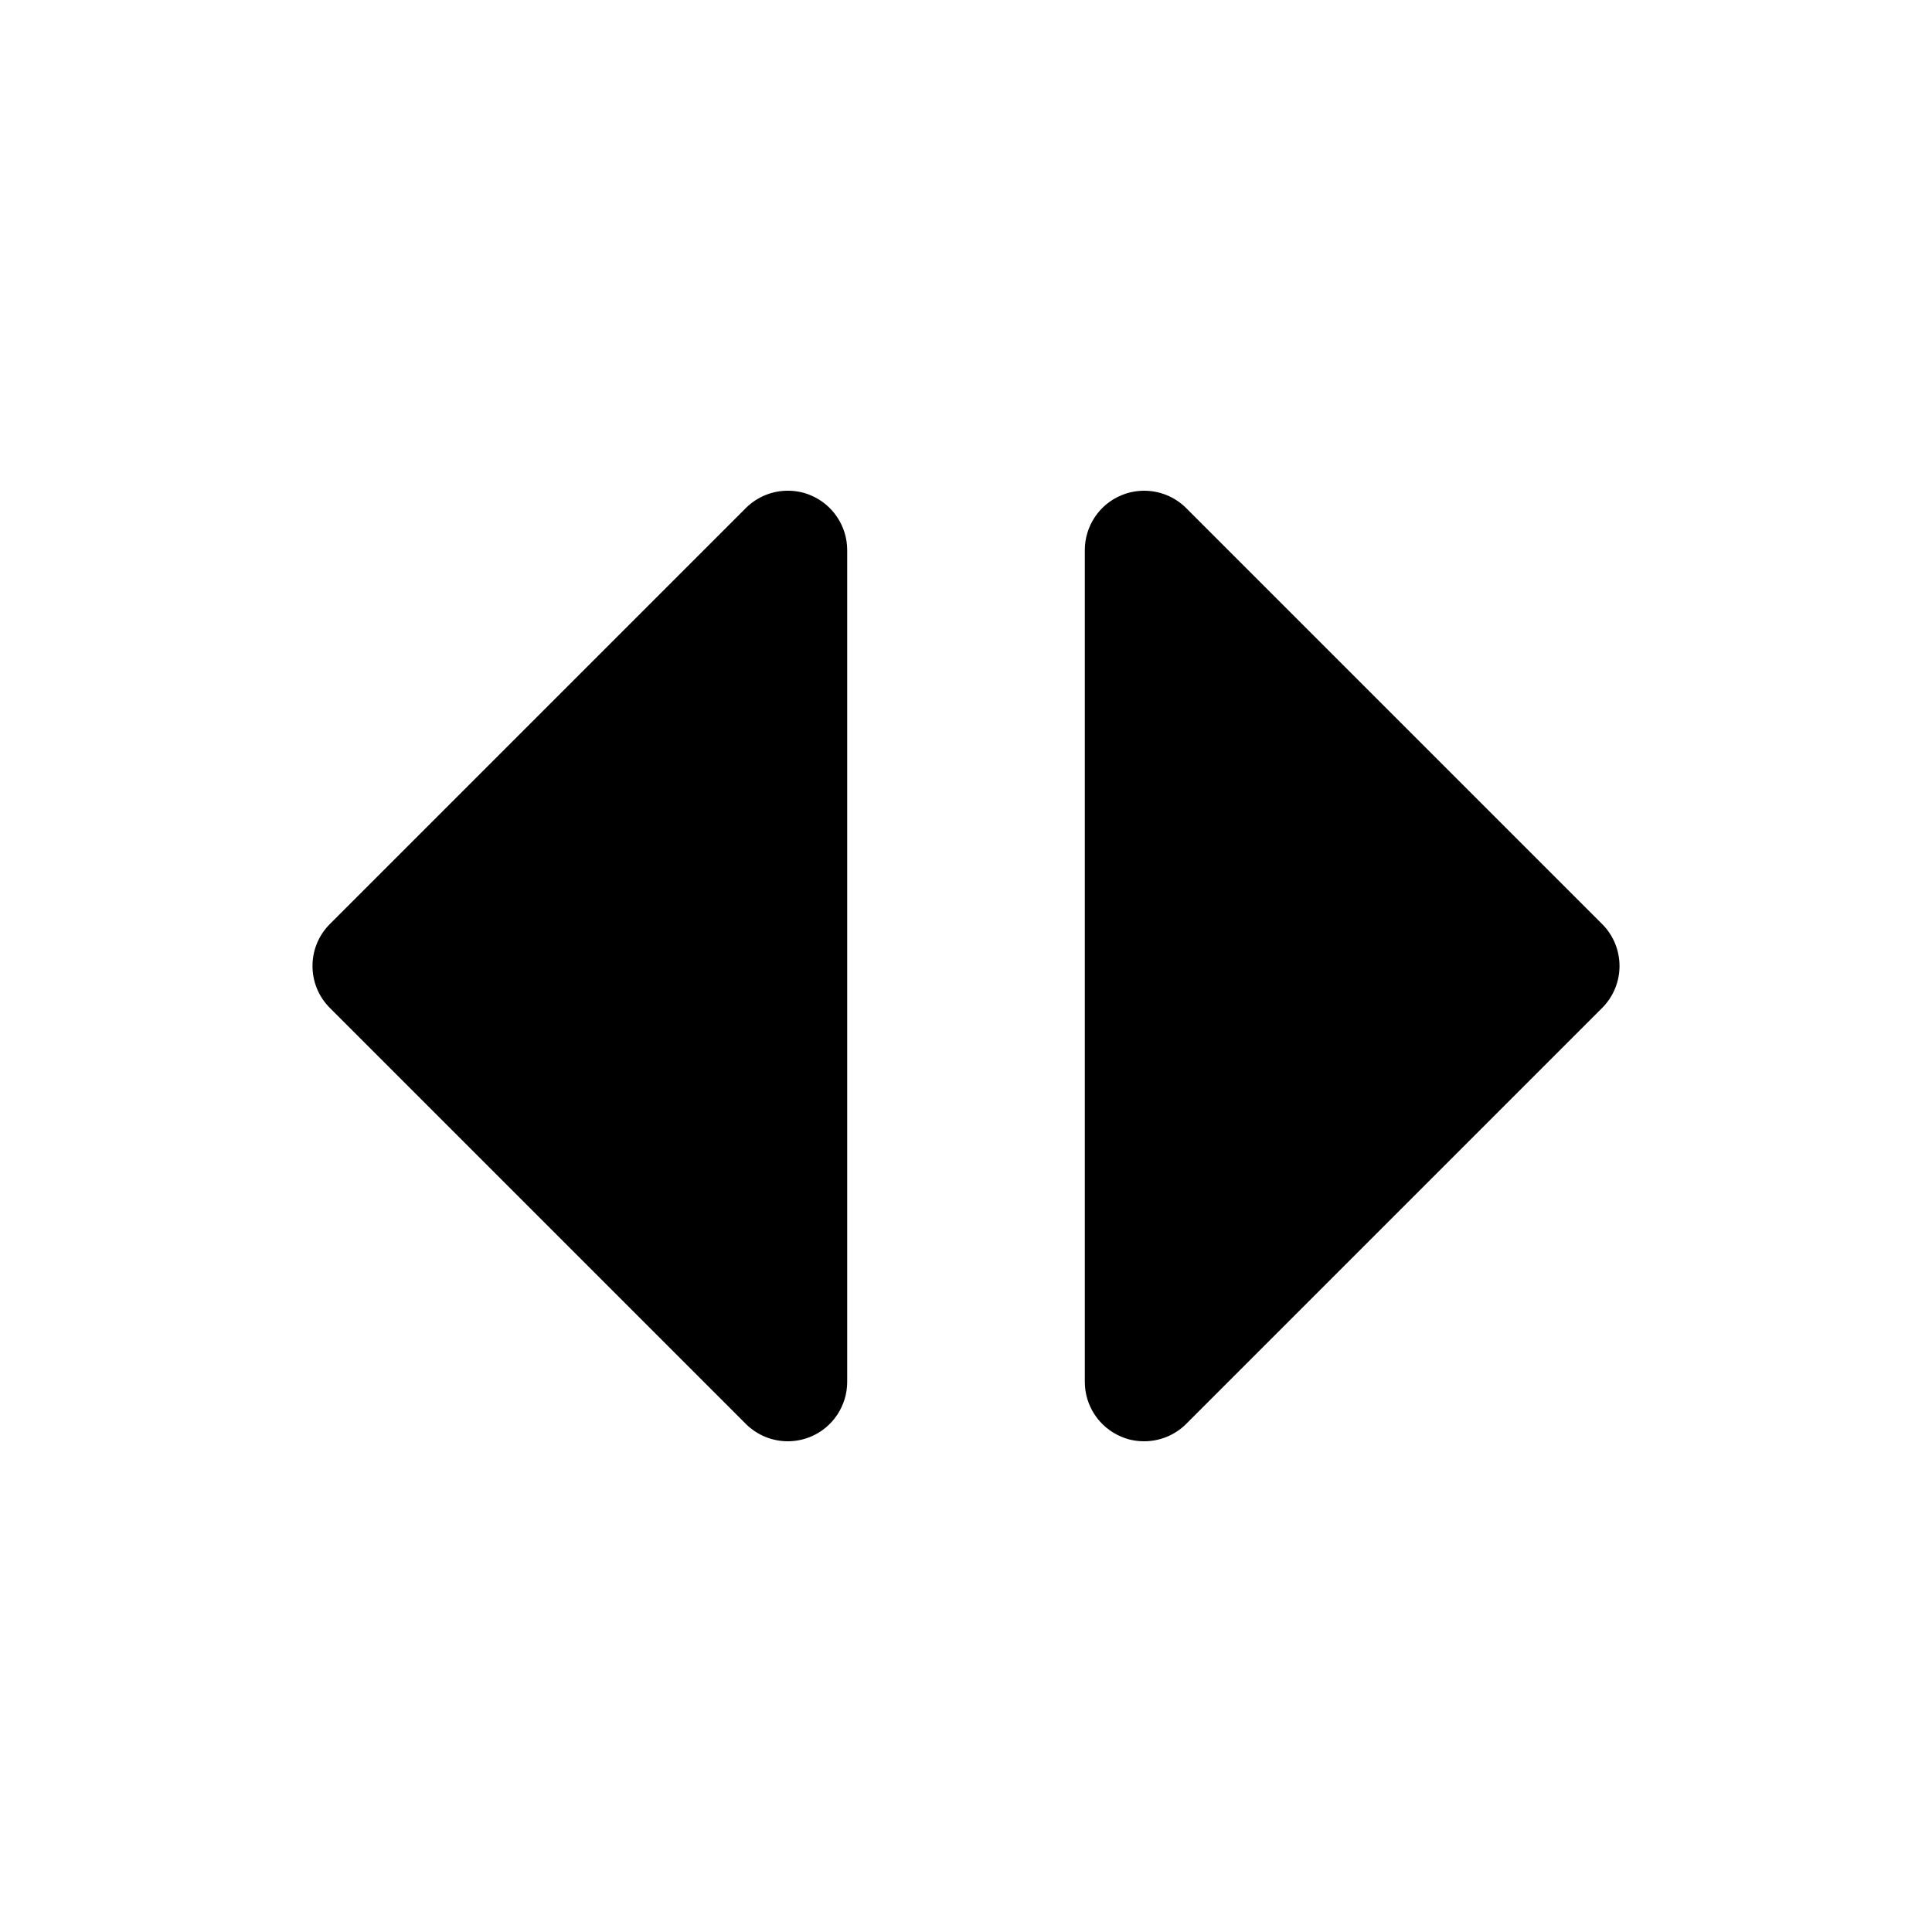 <?xml version="1.0" encoding="UTF-8"?>
<!-- Uploaded to: ICON Repo, www.iconrepo.com, Generator: ICON Repo Mixer Tools -->
<svg fill="#000000" width="800px" height="800px" version="1.1" viewBox="144 144 512 512" xmlns="http://www.w3.org/2000/svg">
 <g>
  <path d="m358.8 275.24c-1.938-0.832-4-1.195-6.031-1.195-4.094 0-8.125 1.605-11.129 4.613l-110.21 110.21c-6.156 6.156-6.156 16.105 0 22.262l110.21 110.21c3.004 3.008 7.035 4.613 11.129 4.613 2.031 0 4.094-0.395 6.031-1.195 5.871-2.426 9.715-8.188 9.715-14.547v-220.42c0-6.359-3.844-12.121-9.715-14.547z"/>
  <path d="m568.57 388.87-110.21-110.21c-3.008-3.008-7.039-4.613-11.133-4.613-2.031 0-4.094 0.395-6.031 1.195-5.871 2.426-9.711 8.188-9.711 14.547v220.42c0 6.359 3.84 12.121 9.715 14.547 1.934 0.836 3.996 1.195 6.027 1.195 4.094 0 8.125-1.605 11.133-4.613l110.21-110.21c6.156-6.156 6.156-16.105 0-22.262z"/>
 </g>
</svg>